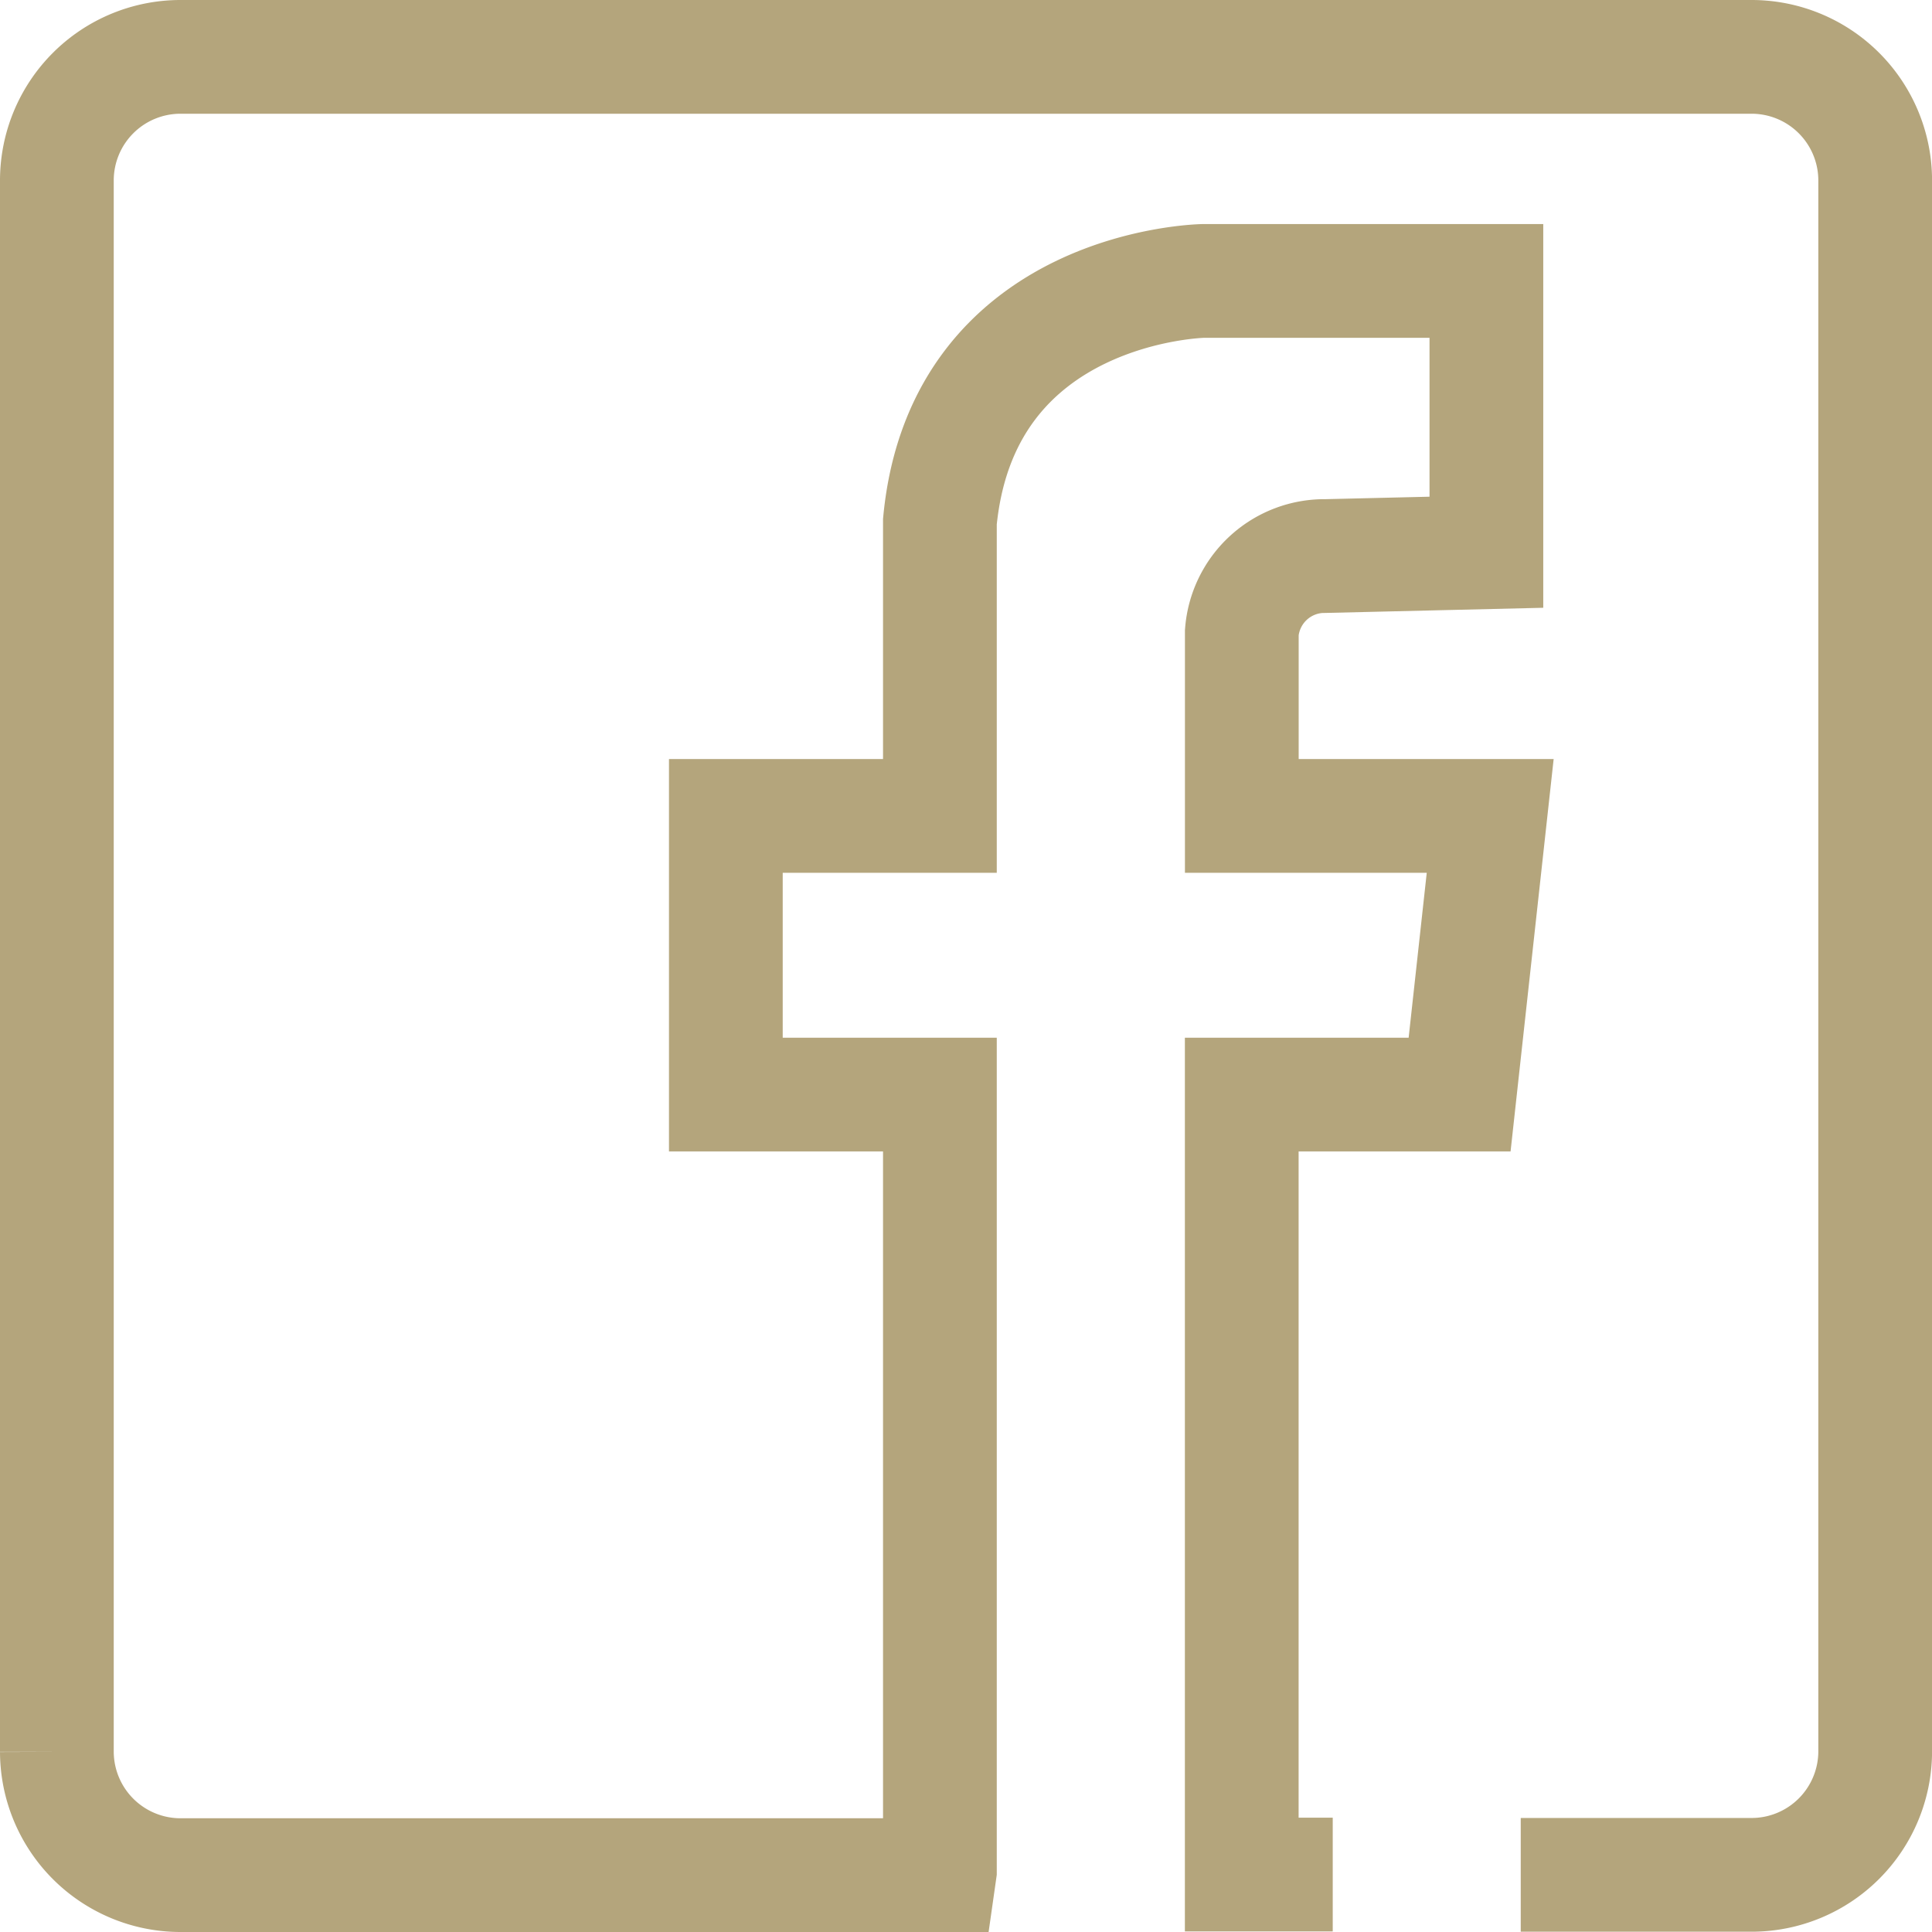 <?xml version="1.0" encoding="UTF-8"?>
<svg xmlns="http://www.w3.org/2000/svg" width="33.974" height="33.974" viewBox="0 0 33.974 33.974">
  <defs>
    <style>
      .cls-1 {
        fill: none;
        stroke: #b4a57c;
        stroke-miterlimit: 10;
        stroke-width: 2px;
      }
    </style>
  </defs>
  <g id="Facebook" transform="translate(1 1)">
    <path id="Pfad_47" data-name="Pfad 47" class="cls-1" d="M691.431,270.632l4.065,0a2.174,2.174,0,0,0,2.168-2.168V240.831a2.174,2.174,0,0,0-2.168-2.168H667.857a2.174,2.174,0,0,0-2.168,2.168v27.638a2.175,2.175,0,0,0,2.168,2.168h13.349l.011-.077V256.911h-3.764v-4.9h3.764v-5.175c.4-4.166,4.637-4.233,4.637-4.233h4.973v4.771l-2.823.067a1.459,1.459,0,0,0-1.478,1.344v3.226h4.368l-.538,4.9h-3.831v13.716h1.6" transform="translate(-665.689 -238.663)"/>
  </g>
</svg>
